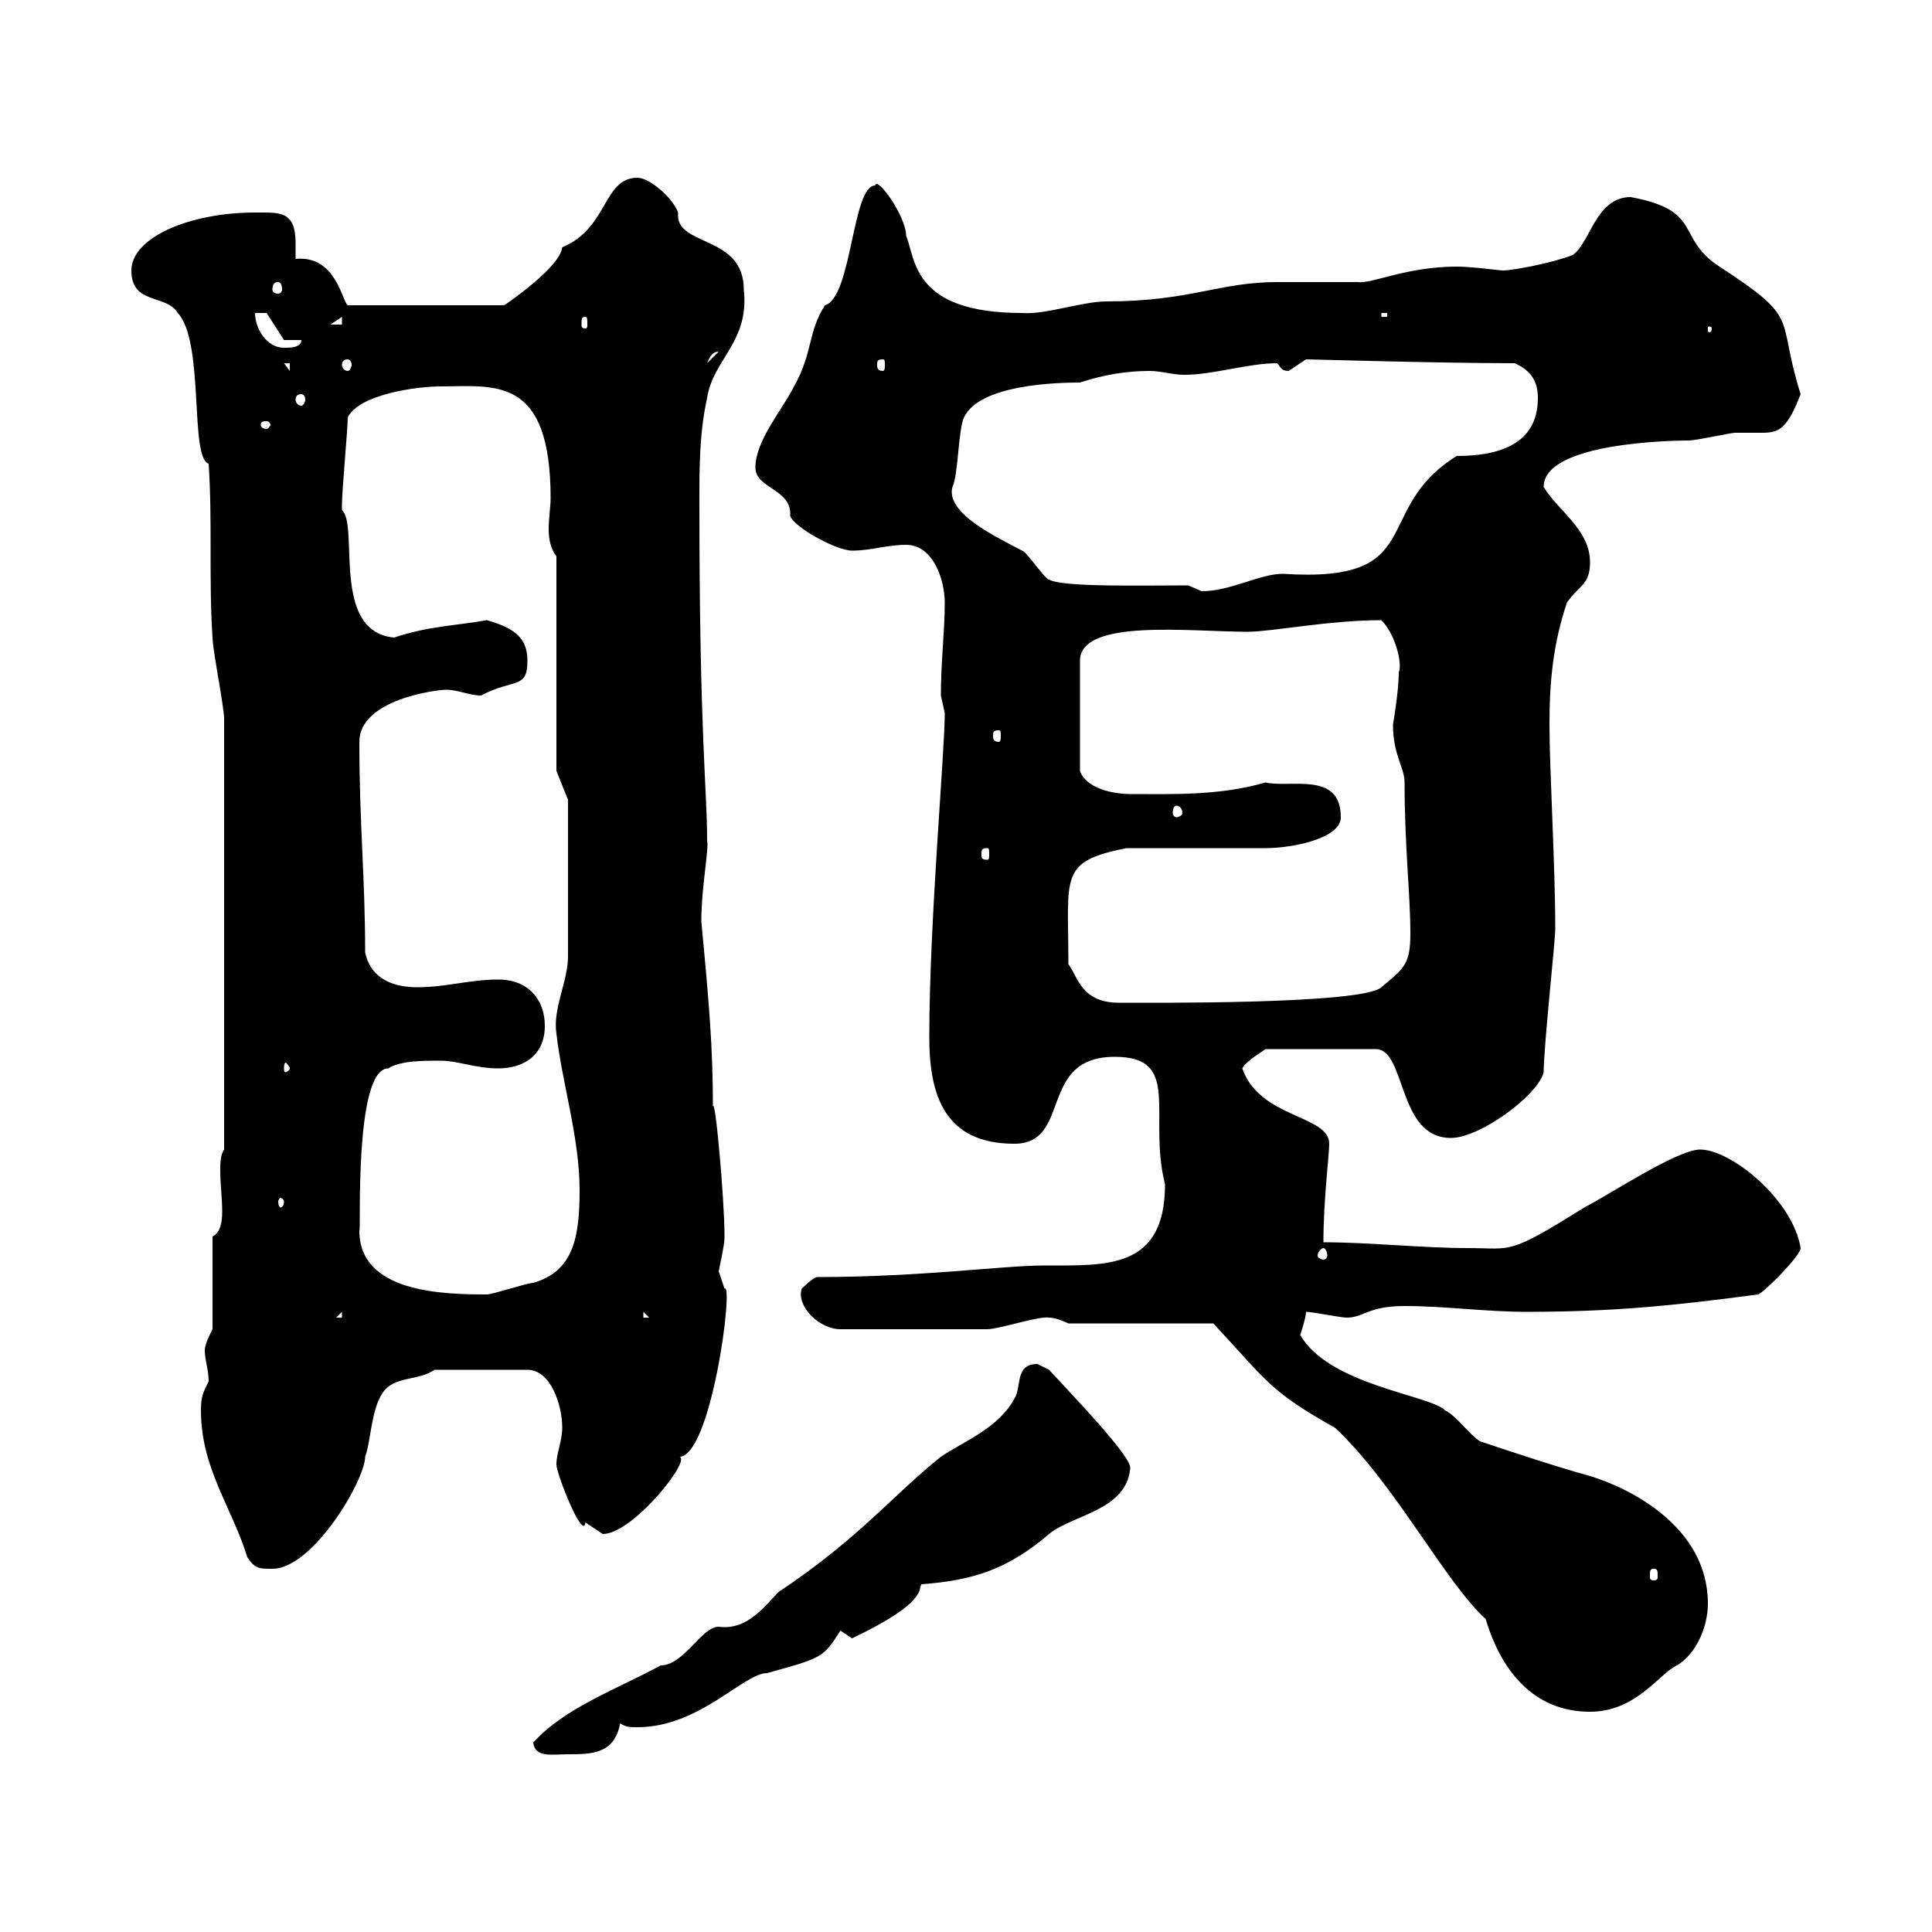 <svg xmlns="http://www.w3.org/2000/svg" xmlns:xlink="http://www.w3.org/1999/xlink" width="300" height="300"><path d="M82.80 270.60C83.10 273 85.80 272.40 88.20 272.40C91.80 272.40 95.40 272.40 96.30 267.60C97.20 268.20 97.80 268.20 99 268.20C108.60 268.20 115.50 259.80 119.10 259.80C127.80 257.40 127.80 257.40 130.50 253.20C130.50 253.20 132.30 254.40 132.30 254.40C144.30 248.70 142.50 246.60 143.10 246C151.20 245.40 156.60 243.60 162.90 238.20C166.50 235.20 174.90 234.60 175.50 228C175.80 226.20 165.90 216 162.90 212.70C162.90 212.70 161.10 211.80 161.10 211.80C157.50 211.80 158.70 215.40 157.50 217.20C155.10 221.70 149.70 223.80 146.10 226.20C138.60 232.20 133.50 238.80 120.90 247.20C118.80 249.30 116.10 253.20 111.60 252.60C108.90 252.60 106.20 258.60 102.60 258.60C96 262.20 87.60 265.20 82.80 270.60ZM165.90 205.50L188.40 205.50C196.80 214.50 197.10 216 207.30 221.70C216.60 230.40 224.40 245.70 230.70 251.40C233.10 259.50 238.20 265.80 246.90 265.80C254.10 265.80 257.70 259.80 260.40 258.60C263.40 256.80 265.20 252.60 265.20 249C265.20 237 252.90 231 246.90 229.20C241.50 227.70 235.20 225.60 229.80 223.80C228 222.60 226.20 219.90 224.40 219C222 216.60 206.40 215.10 201.90 207.30C201.90 207.30 202.80 204.60 202.80 203.70C203.70 203.70 208.20 204.60 209.10 204.60C211.80 204.60 212.40 202.80 218.10 202.80C224.40 202.80 230.70 203.70 237 203.70C250.20 203.70 259.50 202.80 273 201C273.90 200.70 279.60 195 279.60 193.80C278.40 186.30 268.80 178.50 264 178.50C260.40 178.50 249.60 185.70 246 187.50C234 195 234.90 193.80 228 193.80C220.80 193.80 212.70 192.90 205.50 192.90C205.50 186.30 206.40 179.40 206.40 177.60C206.40 173.10 195.60 173.70 192.90 165.90C193.50 164.70 196.20 163.20 196.50 162.90L213.60 162.90C218.40 162.90 216.90 176.70 225.30 176.70C229.80 176.70 238.80 170.10 239.70 166.50C239.70 162.60 241.50 146.10 241.50 144.30C241.50 134.40 240.60 119.40 240.60 112.50C240.60 105.60 241.20 99.90 243.30 93.60C245.10 90.90 246.90 90.90 246.90 87.30C246.90 82.20 241.80 79.20 239.70 75.60C239.70 68.70 259.80 68.40 262.20 68.40C263.40 68.40 268.80 67.20 269.40 67.20C270.90 67.20 272.40 67.20 273.60 67.20C276.30 67.20 277.50 66.60 279.60 61.20C275.70 48.90 279.90 49.80 267 41.40C260.10 36.90 264.60 32.70 253.20 30.60C247.80 30.60 246.90 37.80 244.20 39.60C241.20 40.80 234.90 42 233.40 42C232.80 42 228.60 41.40 226.20 41.40C218.40 41.40 213 44.10 210.90 43.80C210 43.80 199.20 43.80 198.30 43.80C189.30 43.80 184.80 46.80 171.90 46.80C168 46.80 162.30 48.90 158.70 48.60C141.60 48.60 142.20 40.20 140.70 36.60C140.70 33.60 136.20 27.30 135.90 28.80C132.30 28.80 132.30 46.20 128.10 47.40C125.40 51.60 126.30 54.60 123.30 60C121.50 63.60 117.30 68.40 117.30 72.60C117.30 75.90 123 75.90 122.70 80.10C123.30 81.90 129.90 85.50 132.30 85.50C135.30 85.50 137.70 84.60 140.70 84.60C144.90 84.60 146.70 90 146.70 93.60C146.70 98.10 146.10 102.60 146.10 108C146.10 108 146.70 110.70 146.70 110.70C146.70 117 144.30 143.10 144.30 161.10C144.30 170.10 146.70 177.60 157.50 177.60C166.50 177.60 161.10 164.10 173.10 164.10C183.60 164.10 178.20 173.10 180.90 183.90C180.90 197.10 171.90 196.50 162.30 196.50C155.70 196.50 143.10 198.30 126.90 198.30C126.30 198.30 124.50 200.10 124.50 200.10C123.60 202.80 127.20 206.40 130.50 206.40L153.30 206.40C155.10 206.40 161.40 204.30 162.90 204.60C164.10 204.60 165.90 205.50 165.90 205.50ZM256.80 243.60C257.40 243.60 257.40 243.90 257.40 244.80C257.40 245.10 257.40 245.40 256.80 245.40C256.20 245.40 256.20 245.10 256.20 244.80C256.20 243.90 256.20 243.60 256.80 243.60ZM31.20 219C31.20 228 36 234 38.40 241.80C39.60 243.60 40.20 243.60 42.30 243.60C48.60 243.60 56.70 229.80 56.70 226.20C57.60 223.80 57.60 219 59.40 216.30C61.20 213.60 64.80 214.50 67.50 212.70L81.90 212.70C85.50 212.70 87.30 218.10 87.30 221.70C87.30 223.80 86.40 225.60 86.40 227.40C86.40 228.90 90.60 239.40 90.90 236.40C90.90 236.40 93.60 238.20 93.60 238.20C98.40 238.20 108 225.90 105.30 226.20C110.40 226.80 114 198.90 112.50 200.10C112.50 200.10 111.60 197.40 111.60 197.40C112.50 193.20 112.50 192.60 112.50 192C112.50 186 111 169.80 110.70 171.90C110.70 162.60 110.10 155.70 108.90 143.10C108.90 137.70 110.10 132 109.80 130.50C109.80 122.40 108.60 114.30 108.60 78C108.60 72.60 108.60 67.20 109.80 61.80C110.70 55.80 116.40 53.10 115.50 45C115.50 36.30 104.70 38.40 105.30 33C104.40 30.60 100.80 27.60 99 27.60C93.60 27.60 94.50 35.40 87.30 38.40C87 41.40 79.20 46.80 78.30 47.40L54 47.40C53.10 46.80 52.20 39.60 45.90 40.20C45.90 39.60 45.90 38.70 45.90 37.80C45.90 32.70 43.50 33 39.60 33C29.40 33 20.40 36.90 20.40 42C20.40 47.40 25.80 45.60 27.60 48.60C31.80 53.10 29.40 71.10 32.40 72C33 81 32.40 90 33 99C33 100.80 34.80 109.80 34.80 111.60L34.80 178.50C34.20 179.40 34.20 180.60 34.20 181.80C34.20 183.90 34.50 186 34.50 188.10C34.50 189.90 34.20 191.40 33 192L33 206.40C32.40 207.60 31.80 208.80 31.80 209.70C31.80 211.20 32.40 212.70 32.40 214.50C31.50 216.30 31.20 216.90 31.20 219ZM53.10 203.70L53.10 204.60L52.20 204.60ZM99.90 203.70L100.80 204.60L100.80 204.60L99.90 204.60ZM55.80 191.10C56.10 191.70 54.90 165.90 60.30 165.90C62.10 164.70 65.70 164.70 68.40 164.70C71.10 164.70 73.80 165.90 77.40 165.90C81 165.90 84.60 164.10 84.60 159.30C84.60 155.10 81.90 152.10 77.40 152.10C72.90 152.10 69.30 153.30 64.80 153.30C61.20 153.30 57.60 152.10 56.70 147.90C56.70 136.20 55.80 128.10 55.80 115.20C55.80 108.60 67.80 107.10 69.30 107.10C71.10 107.10 72.90 108 74.70 108C79.80 105.30 81.90 107.10 81.90 102.60C81.90 99 79.80 97.50 75.60 96.30C70.50 97.20 66.60 97.20 61.20 99C51.30 98.10 55.80 81.60 53.10 79.20C53.10 78.30 53.10 78.30 53.10 78.30C53.10 76.20 54 66.60 54 64.80C55.80 61.20 64.80 60 68.40 60C76.80 60 85.50 58.20 85.50 77.40C85.50 78.60 85.20 80.40 85.20 82.20C85.20 83.70 85.50 85.20 86.40 86.40L86.40 119.70L88.20 124.20L88.20 148.50C88.20 152.40 85.80 156.60 86.40 160.50C87.30 168.30 90 176.70 90 184.80C90 192 89.10 197.40 82.80 199.20C81.90 199.20 76.50 201 75.60 201C68.70 201 55.80 200.70 55.80 191.10ZM205.50 193.80C205.80 193.80 206.10 194.40 206.10 195C206.10 195.30 205.80 195.60 205.50 195.60C205.20 195.60 204.60 195.30 204.60 195C204.60 194.40 205.20 193.80 205.50 193.80ZM44.10 186.60C44.10 187.20 43.80 187.50 43.50 187.50C43.50 187.50 43.20 187.20 43.20 186.60C43.20 186.30 43.50 186 43.50 186C43.80 186 44.10 186.30 44.10 186.60ZM45 165.90C45 166.20 44.40 166.50 44.40 166.50C44.10 166.50 44.10 166.20 44.10 165.90C44.10 165.60 44.10 165 44.40 165C44.40 165 45 165.60 45 165.90ZM165.90 149.70C165.90 135.90 164.40 133.80 174.90 131.70C178.50 131.70 192.90 131.70 196.50 131.70C200.70 131.70 208.20 130.20 208.20 126.90C208.20 119.70 200.40 122.40 196.50 121.50C189.30 123.60 181.80 123.30 175.50 123.30C172.80 123.30 168.60 122.40 167.70 119.70L167.70 102.60C167.70 96 184.80 98.10 193.80 98.10C197.40 98.10 206.40 96.30 214.50 96.30C216.60 98.40 217.80 102.90 217.20 104.40C217.20 107.40 216.30 112.50 216.30 112.50C216.30 117.30 218.10 119.10 218.10 121.50C218.10 131.40 219 138.90 219 144.90C219 149.70 218.10 150.30 214.50 153.30C211.50 156 178.20 155.70 173.70 155.70C168 155.70 167.40 151.80 165.90 149.70ZM153.30 131.70C153.60 131.70 153.60 132 153.60 132.60C153.60 133.20 153.60 133.50 153.30 133.50C152.40 133.50 152.40 133.20 152.40 132.60C152.40 132 152.40 131.70 153.30 131.70ZM182.70 125.10C183 125.10 183.60 125.40 183.60 126.30C183.60 126.60 183 126.90 182.70 126.90C182.40 126.90 182.10 126.60 182.10 126.30C182.10 125.40 182.40 125.10 182.70 125.10ZM155.10 113.40C155.40 113.40 155.40 113.70 155.40 114.30C155.40 114.60 155.40 115.20 155.10 115.20C154.20 115.20 154.20 114.60 154.20 114.30C154.20 113.70 154.20 113.40 155.10 113.40ZM184.50 90.90C177.30 90.90 165 91.20 162.90 90C162.30 90 159.30 85.50 158.70 85.50C155.40 83.70 146.70 79.80 147.90 75.60C148.80 73.80 148.80 66.60 149.70 64.80C152.10 59.70 164.10 59.40 167.70 59.40C171.30 58.20 174.90 57.60 178.50 57.60C180.30 57.60 182.10 58.20 183.90 58.20C188.40 58.20 193.80 56.40 198.30 56.40C198.90 57 198.90 57.60 200.10 57.60C200.10 57.60 202.80 55.80 202.80 55.80C203.70 55.80 223.50 56.40 235.20 56.40C237.90 57.60 238.80 59.40 238.80 61.80C238.80 69.30 232.20 70.80 226.20 70.80C212.70 79.20 222 90.60 199.20 89.10C195.60 89.10 191.10 91.80 186.60 91.80C186.60 91.80 184.50 90.90 184.50 90.90ZM41.40 65.40C41.70 65.40 42 65.70 42 66C42 66 41.70 66.60 41.40 66.60C40.50 66.60 40.50 66 40.50 66C40.50 65.70 40.50 65.40 41.40 65.40ZM46.80 61.20C47.10 61.20 47.40 61.50 47.40 62.10C47.40 62.40 47.10 63 46.80 63C46.20 63 45.90 62.40 45.90 62.10C45.90 61.50 46.20 61.20 46.80 61.20ZM44.10 56.40L45 56.40L45 57.60ZM54 55.80C54.30 55.80 54.60 56.10 54.60 56.70C54.60 57 54.30 57.60 54 57.60C53.40 57.60 53.10 57 53.10 56.70C53.10 56.10 53.40 55.80 54 55.80ZM111.60 54.60C111.60 54.60 111.60 54.60 111.60 54.60L109.80 56.40C110.10 55.80 110.40 54.60 111.60 54.60ZM137.10 55.80C137.40 55.80 137.40 56.10 137.40 56.70C137.40 57 137.40 57.60 137.10 57.60C136.20 57.60 136.20 57 136.20 56.70C136.20 56.10 136.20 55.80 137.10 55.80ZM39.60 48.60L41.40 48.60L44.10 52.80L46.80 52.80C46.80 54 45 54 44.10 54C41.40 54 39.60 51 39.60 48.60ZM265.80 51C265.80 51.60 265.50 51.60 265.50 51.60C265.20 51.60 265.20 51.60 265.20 51C265.20 50.70 265.20 50.70 265.50 50.70C265.50 50.70 265.80 50.70 265.80 51ZM53.10 49.20L53.10 50.40L51.30 50.40ZM90.90 49.20C91.20 49.20 91.20 49.50 91.20 50.40C91.20 50.70 91.20 51 90.90 51C90.30 51 90.30 50.70 90.30 50.40C90.30 49.50 90.30 49.20 90.90 49.20ZM214.50 48.60L215.40 48.60L215.40 49.20L214.50 49.20ZM43.20 43.80C43.50 43.80 43.80 44.10 43.80 45C43.80 45.30 43.50 45.60 43.20 45.60C42.60 45.60 42.30 45.30 42.30 45C42.30 44.10 42.60 43.80 43.20 43.80Z"/></svg>